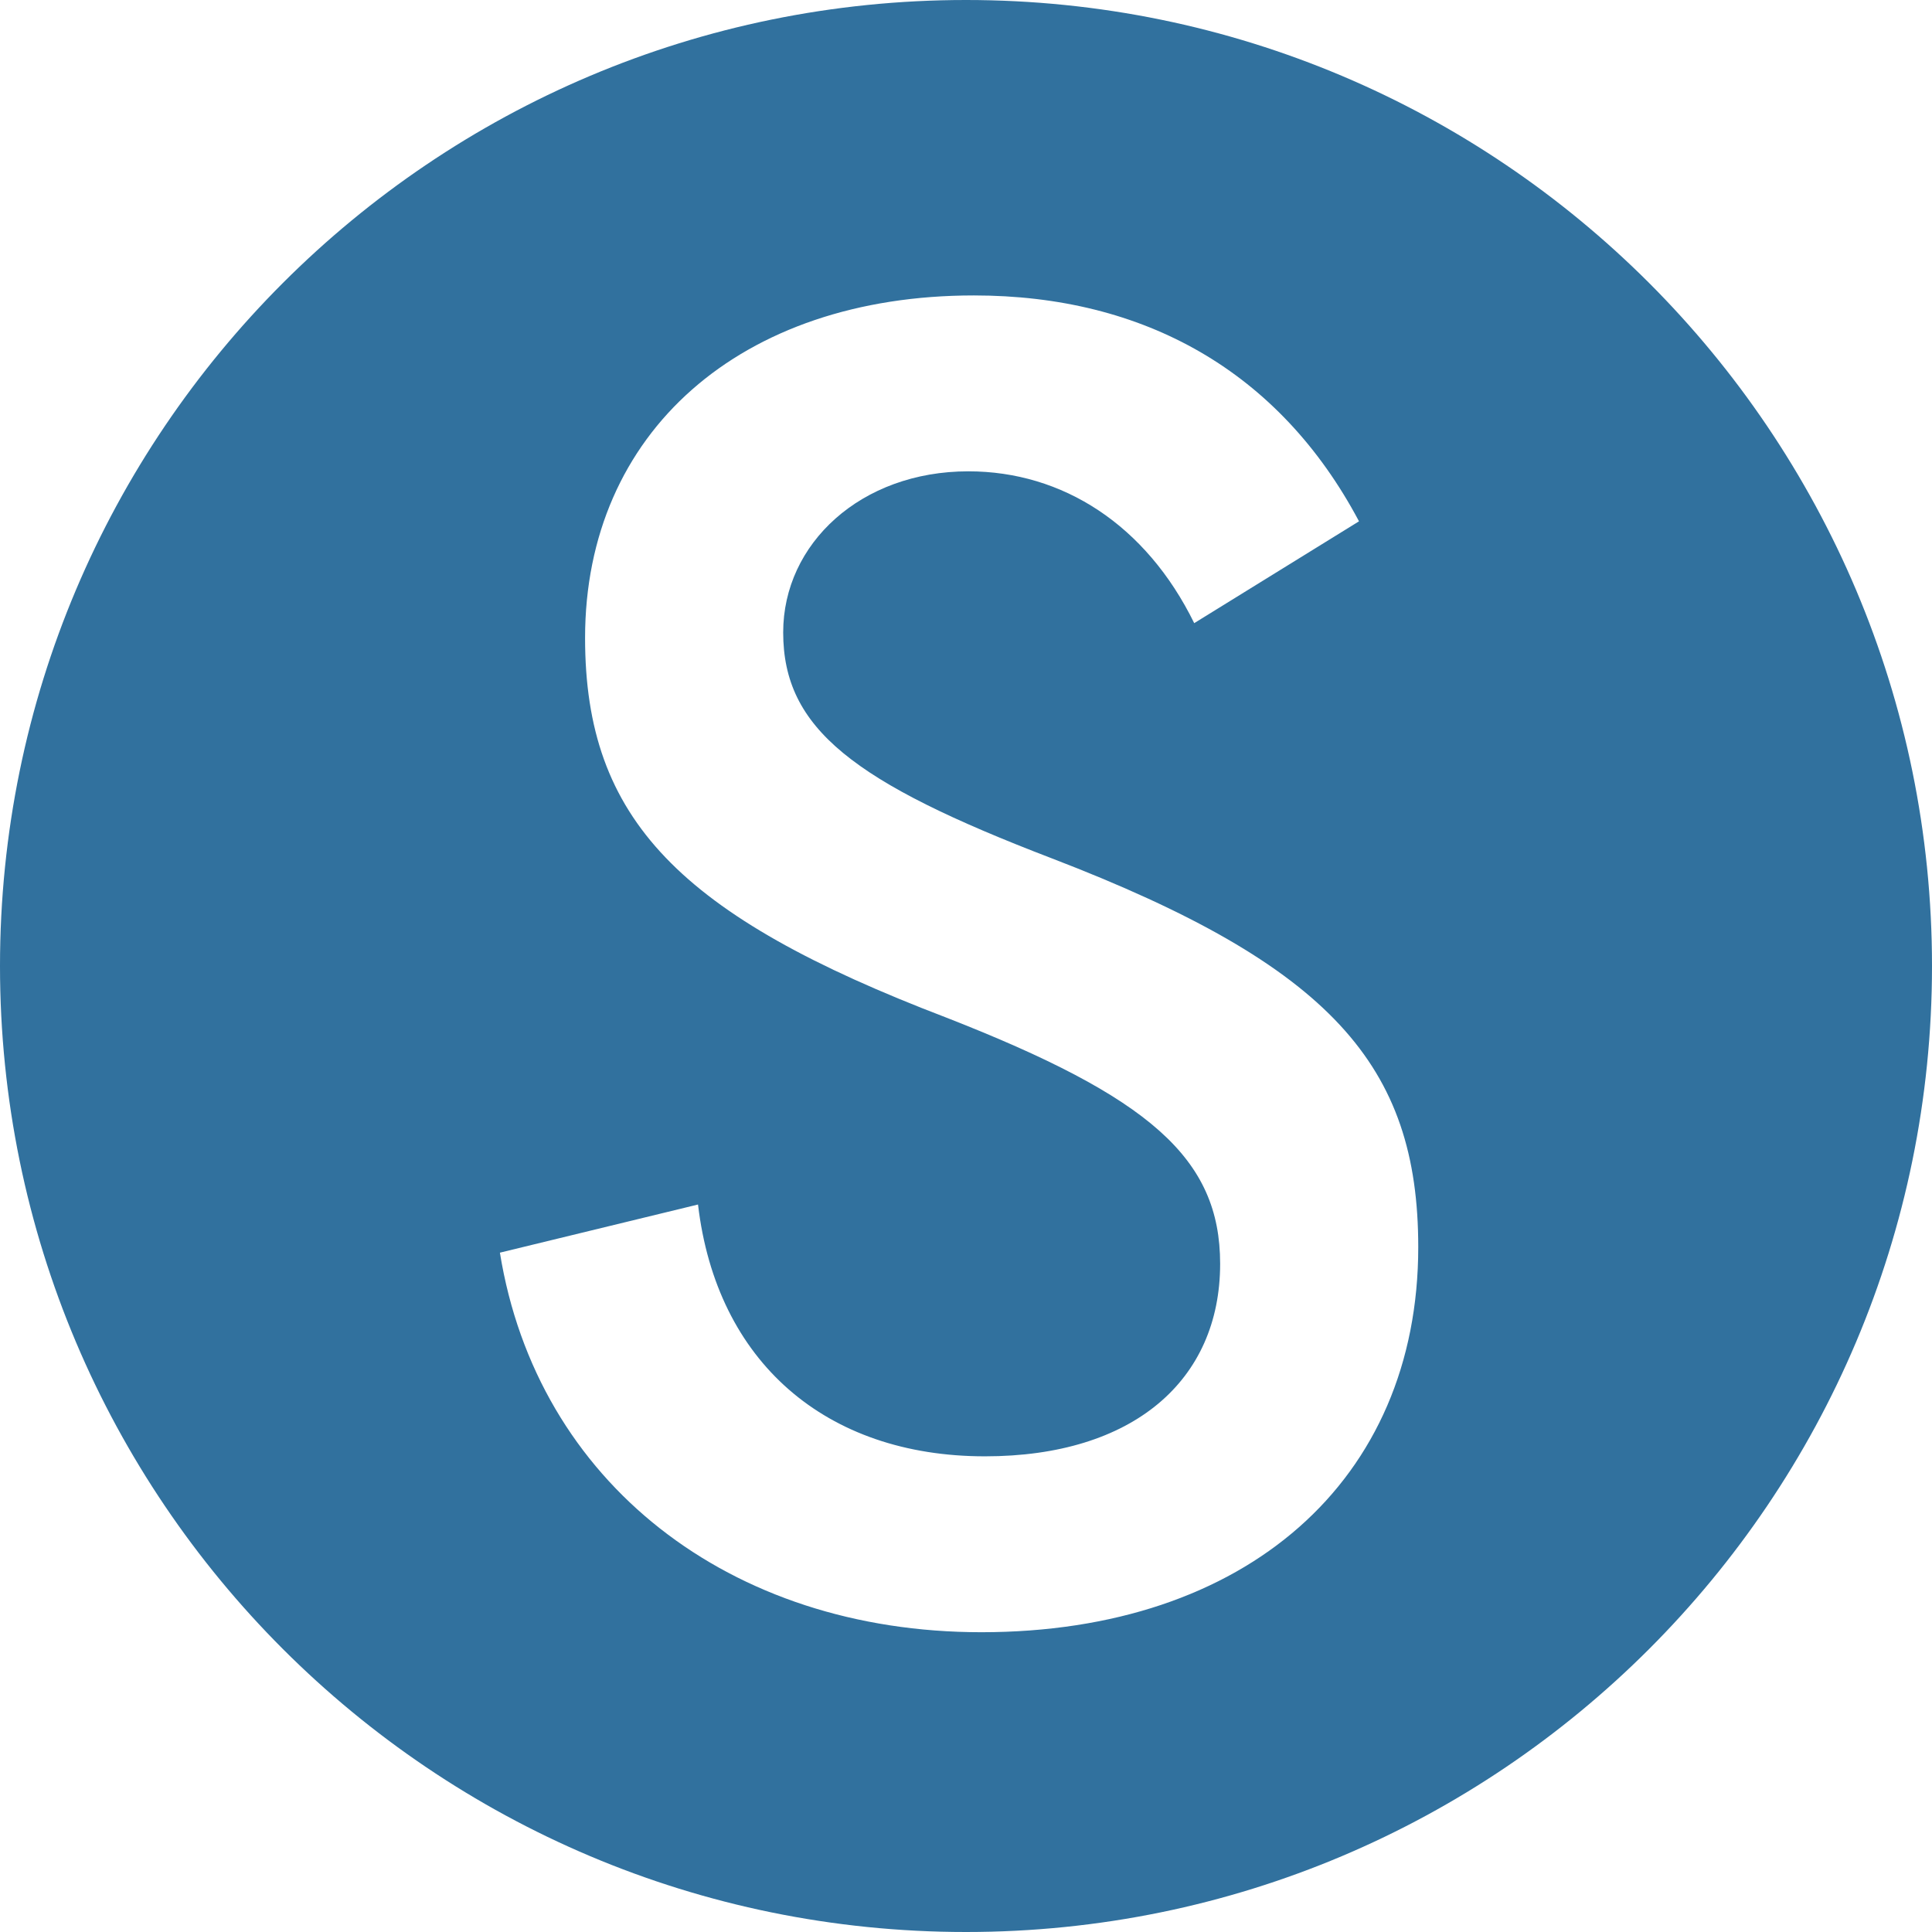<svg width="48" height="48" viewBox="0 0 48 48" fill="none" xmlns="http://www.w3.org/2000/svg">
  <style>svg { color: #FFFF00; }</style>
<path fill-rule="evenodd" clip-rule="evenodd" d="M24 48C37.255 48 48 37.255 48 24C48 10.745 37.255 0 24 0C10.745 0 0 10.745 0 24C0 37.255 10.745 48 24 48ZM35.236 30.984C35.236 36.78 30.958 40.552 24.38 40.552C18.124 40.552 13.34 36.826 12.42 31.122L17.342 29.926C17.802 33.836 20.516 36.182 24.472 36.182C28.152 36.182 30.314 34.296 30.314 31.398C30.314 28.776 28.566 27.258 23.506 25.28C16.882 22.75 14.536 20.358 14.536 15.85C14.536 10.744 18.4 7.34 24.196 7.34C28.428 7.34 31.786 9.226 33.764 12.952L29.67 15.482C28.474 13.044 26.404 11.71 24.058 11.71C21.39 11.71 19.458 13.504 19.458 15.712C19.458 18.104 21.206 19.438 26.128 21.324C33.074 23.992 35.236 26.476 35.236 30.984Z" fill="#31719E" />
</svg>
